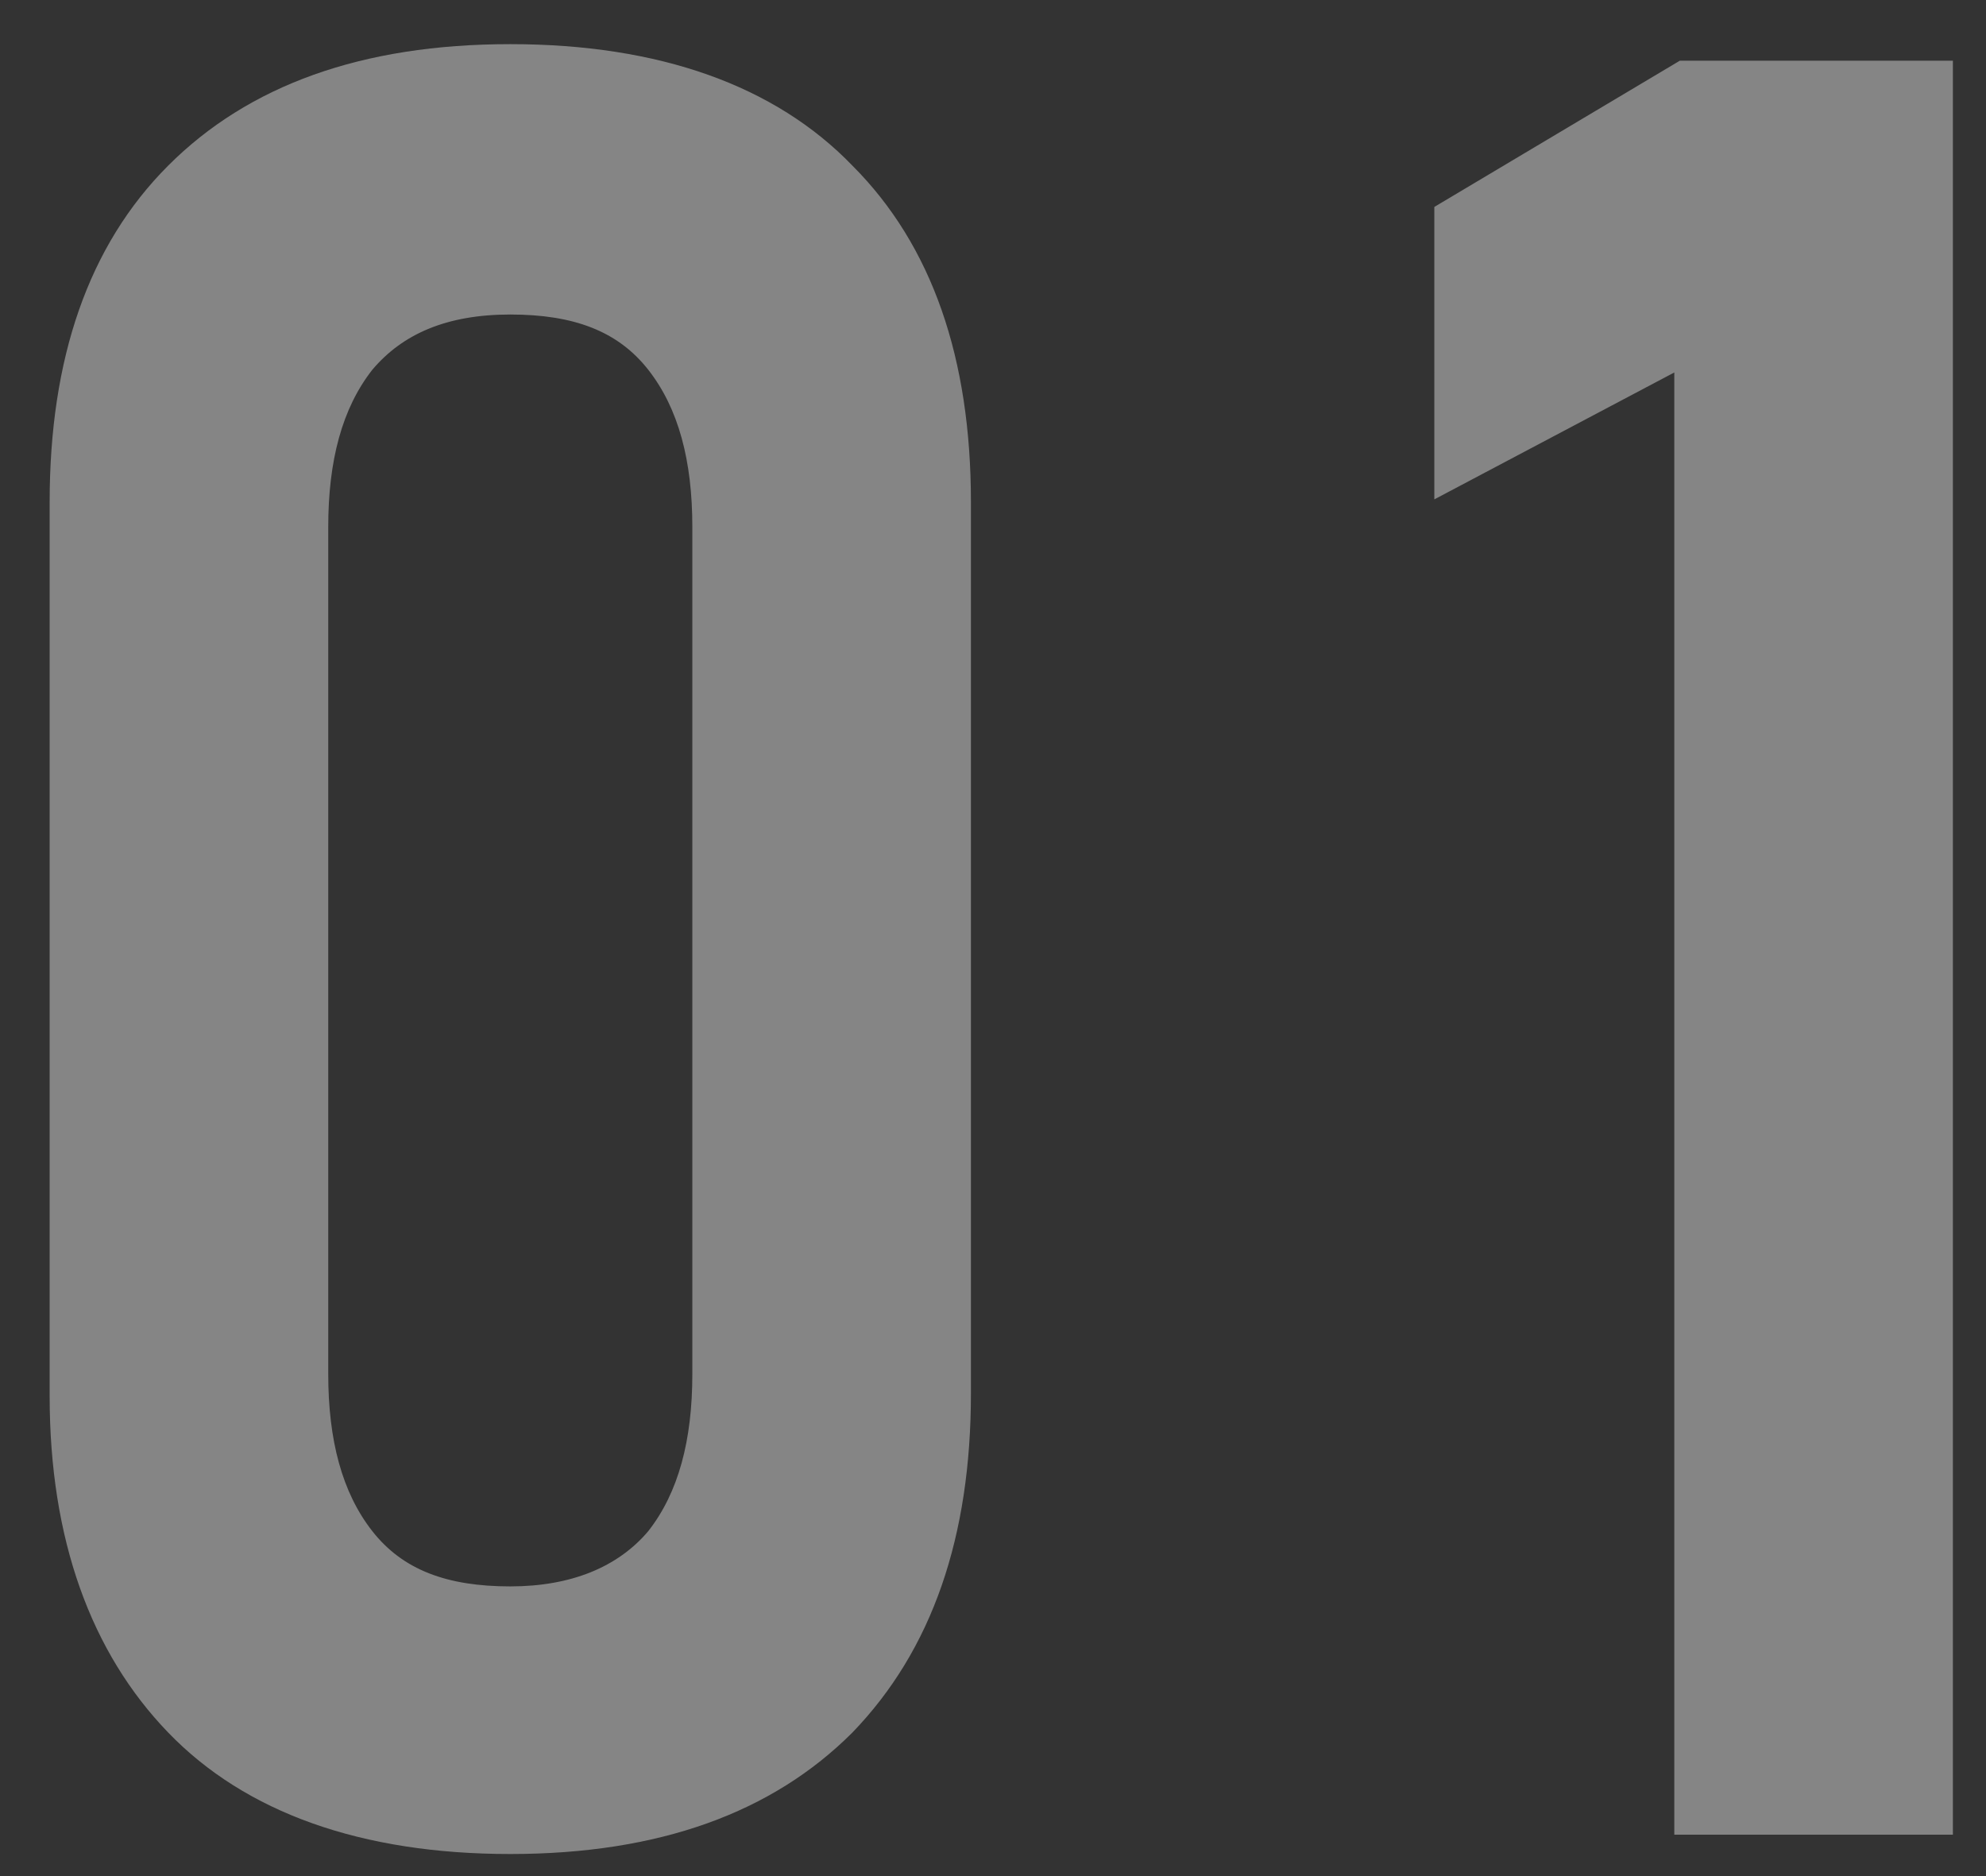 <?xml version="1.0" encoding="UTF-8"?>
<svg id="_レイヤー_1" data-name="レイヤー 1" xmlns="http://www.w3.org/2000/svg" version="1.1" viewBox="0 0 72 68">
  <rect x="0" y="0" width="72" height="68" fill="#333333" stroke="none"/>
  <defs>
    <style>
      .cls-1 {
        opacity: .4;
      }

      .cls-2 {
        fill: #fff;
        stroke-width: 0px;
      }
    </style>
  </defs>
  <g class="cls-1">
    <path class="cls-2" d="M18.5,67.2c-5.4,0-9.6-1.5-12.4-4.4-2.8-2.9-4.3-7-4.3-12.2V18.2c0-5.2,1.4-9.3,4.3-12.2,2.9-2.9,7-4.4,12.4-4.4s9.6,1.5,12.4,4.4c2.9,2.9,4.3,7,4.3,12.2v32.3c0,5.2-1.4,9.3-4.3,12.3-2.9,2.9-7,4.4-12.4,4.4ZM18.5,57.5c2.2,0,3.9-.7,5-2,1.1-1.4,1.6-3.3,1.6-5.7v-30.7c0-2.4-.5-4.3-1.6-5.7-1.1-1.4-2.7-2-5-2s-3.9.7-5,2c-1.1,1.4-1.6,3.3-1.6,5.7v30.7c0,2.4.5,4.3,1.6,5.7,1.1,1.4,2.7,2,5,2Z"/>
    <path class="cls-2" d="M70.8,2.3v64.2h-10.1V13.5l-8.7,4.6V7.5l8.9-5.3h9.9Z"/>
  </g>
</svg>